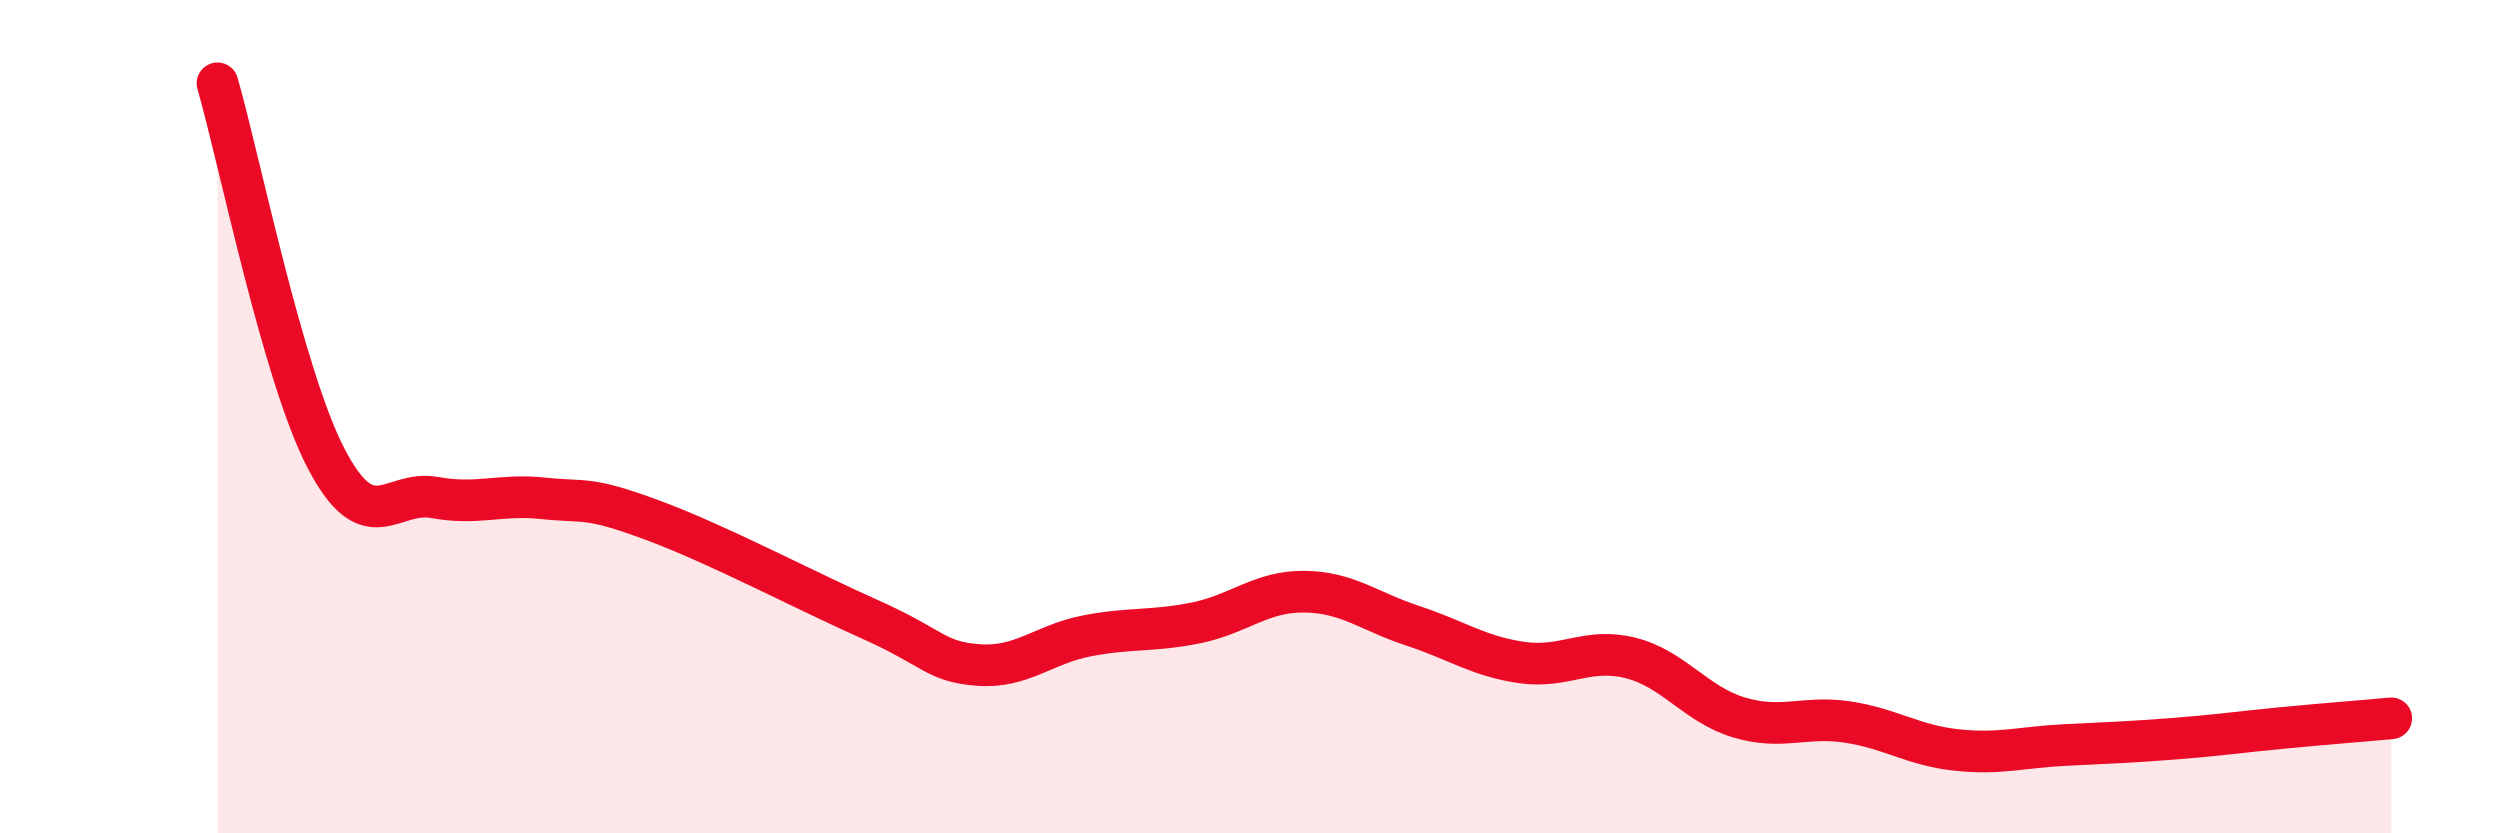 
    <svg width="60" height="20" viewBox="0 0 60 20" xmlns="http://www.w3.org/2000/svg">
      <path
        d="M 5.22,2 C 5.74,3.8 6.79,9.02 7.83,11.01 C 8.87,13 9.39,11.75 10.43,11.94 C 11.47,12.13 12,11.85 13.04,11.96 C 14.08,12.07 14.08,11.9 15.65,12.48 C 17.22,13.06 19.3,14.16 20.87,14.86 C 22.44,15.56 22.44,15.88 23.48,15.96 C 24.52,16.04 25.05,15.46 26.09,15.26 C 27.13,15.06 27.66,15.16 28.7,14.95 C 29.74,14.74 30.26,14.19 31.3,14.2 C 32.34,14.21 32.87,14.68 33.91,15.02 C 34.95,15.36 35.48,15.75 36.52,15.9 C 37.56,16.05 38.09,15.53 39.13,15.79 C 40.17,16.05 40.7,16.91 41.74,17.22 C 42.78,17.53 43.31,17.17 44.35,17.33 C 45.39,17.49 45.92,17.89 46.96,18 C 48,18.11 48.53,17.93 49.57,17.88 C 50.61,17.83 51.13,17.81 52.17,17.73 C 53.21,17.65 53.74,17.57 54.78,17.47 C 55.82,17.37 56.87,17.29 57.39,17.24L57.39 20L5.22 20Z"
        fill="#EB0A25"
        opacity="0.1"
        stroke-linecap="round"
        stroke-linejoin="round"
      />
      <path
        d="M 5.22,2 C 5.74,3.8 6.79,9.02 7.83,11.01 C 8.87,13 9.39,11.75 10.43,11.94 C 11.47,12.13 12,11.85 13.04,11.96 C 14.08,12.07 14.08,11.9 15.65,12.48 C 17.22,13.06 19.3,14.16 20.87,14.86 C 22.44,15.56 22.44,15.88 23.48,15.96 C 24.52,16.04 25.05,15.46 26.09,15.26 C 27.13,15.06 27.66,15.16 28.7,14.95 C 29.74,14.74 30.26,14.19 31.3,14.2 C 32.34,14.21 32.87,14.68 33.91,15.02 C 34.95,15.36 35.48,15.75 36.52,15.9 C 37.56,16.05 38.09,15.53 39.13,15.79 C 40.17,16.05 40.7,16.91 41.74,17.22 C 42.78,17.53 43.31,17.17 44.35,17.33 C 45.39,17.49 45.92,17.89 46.96,18 C 48,18.11 48.53,17.93 49.57,17.88 C 50.61,17.83 51.13,17.81 52.17,17.73 C 53.21,17.65 53.74,17.57 54.78,17.47 C 55.82,17.37 56.87,17.29 57.39,17.24"
        stroke="#EB0A25"
        stroke-width="1"
        fill="none"
        stroke-linecap="round"
        stroke-linejoin="round"
      />
    </svg>
  